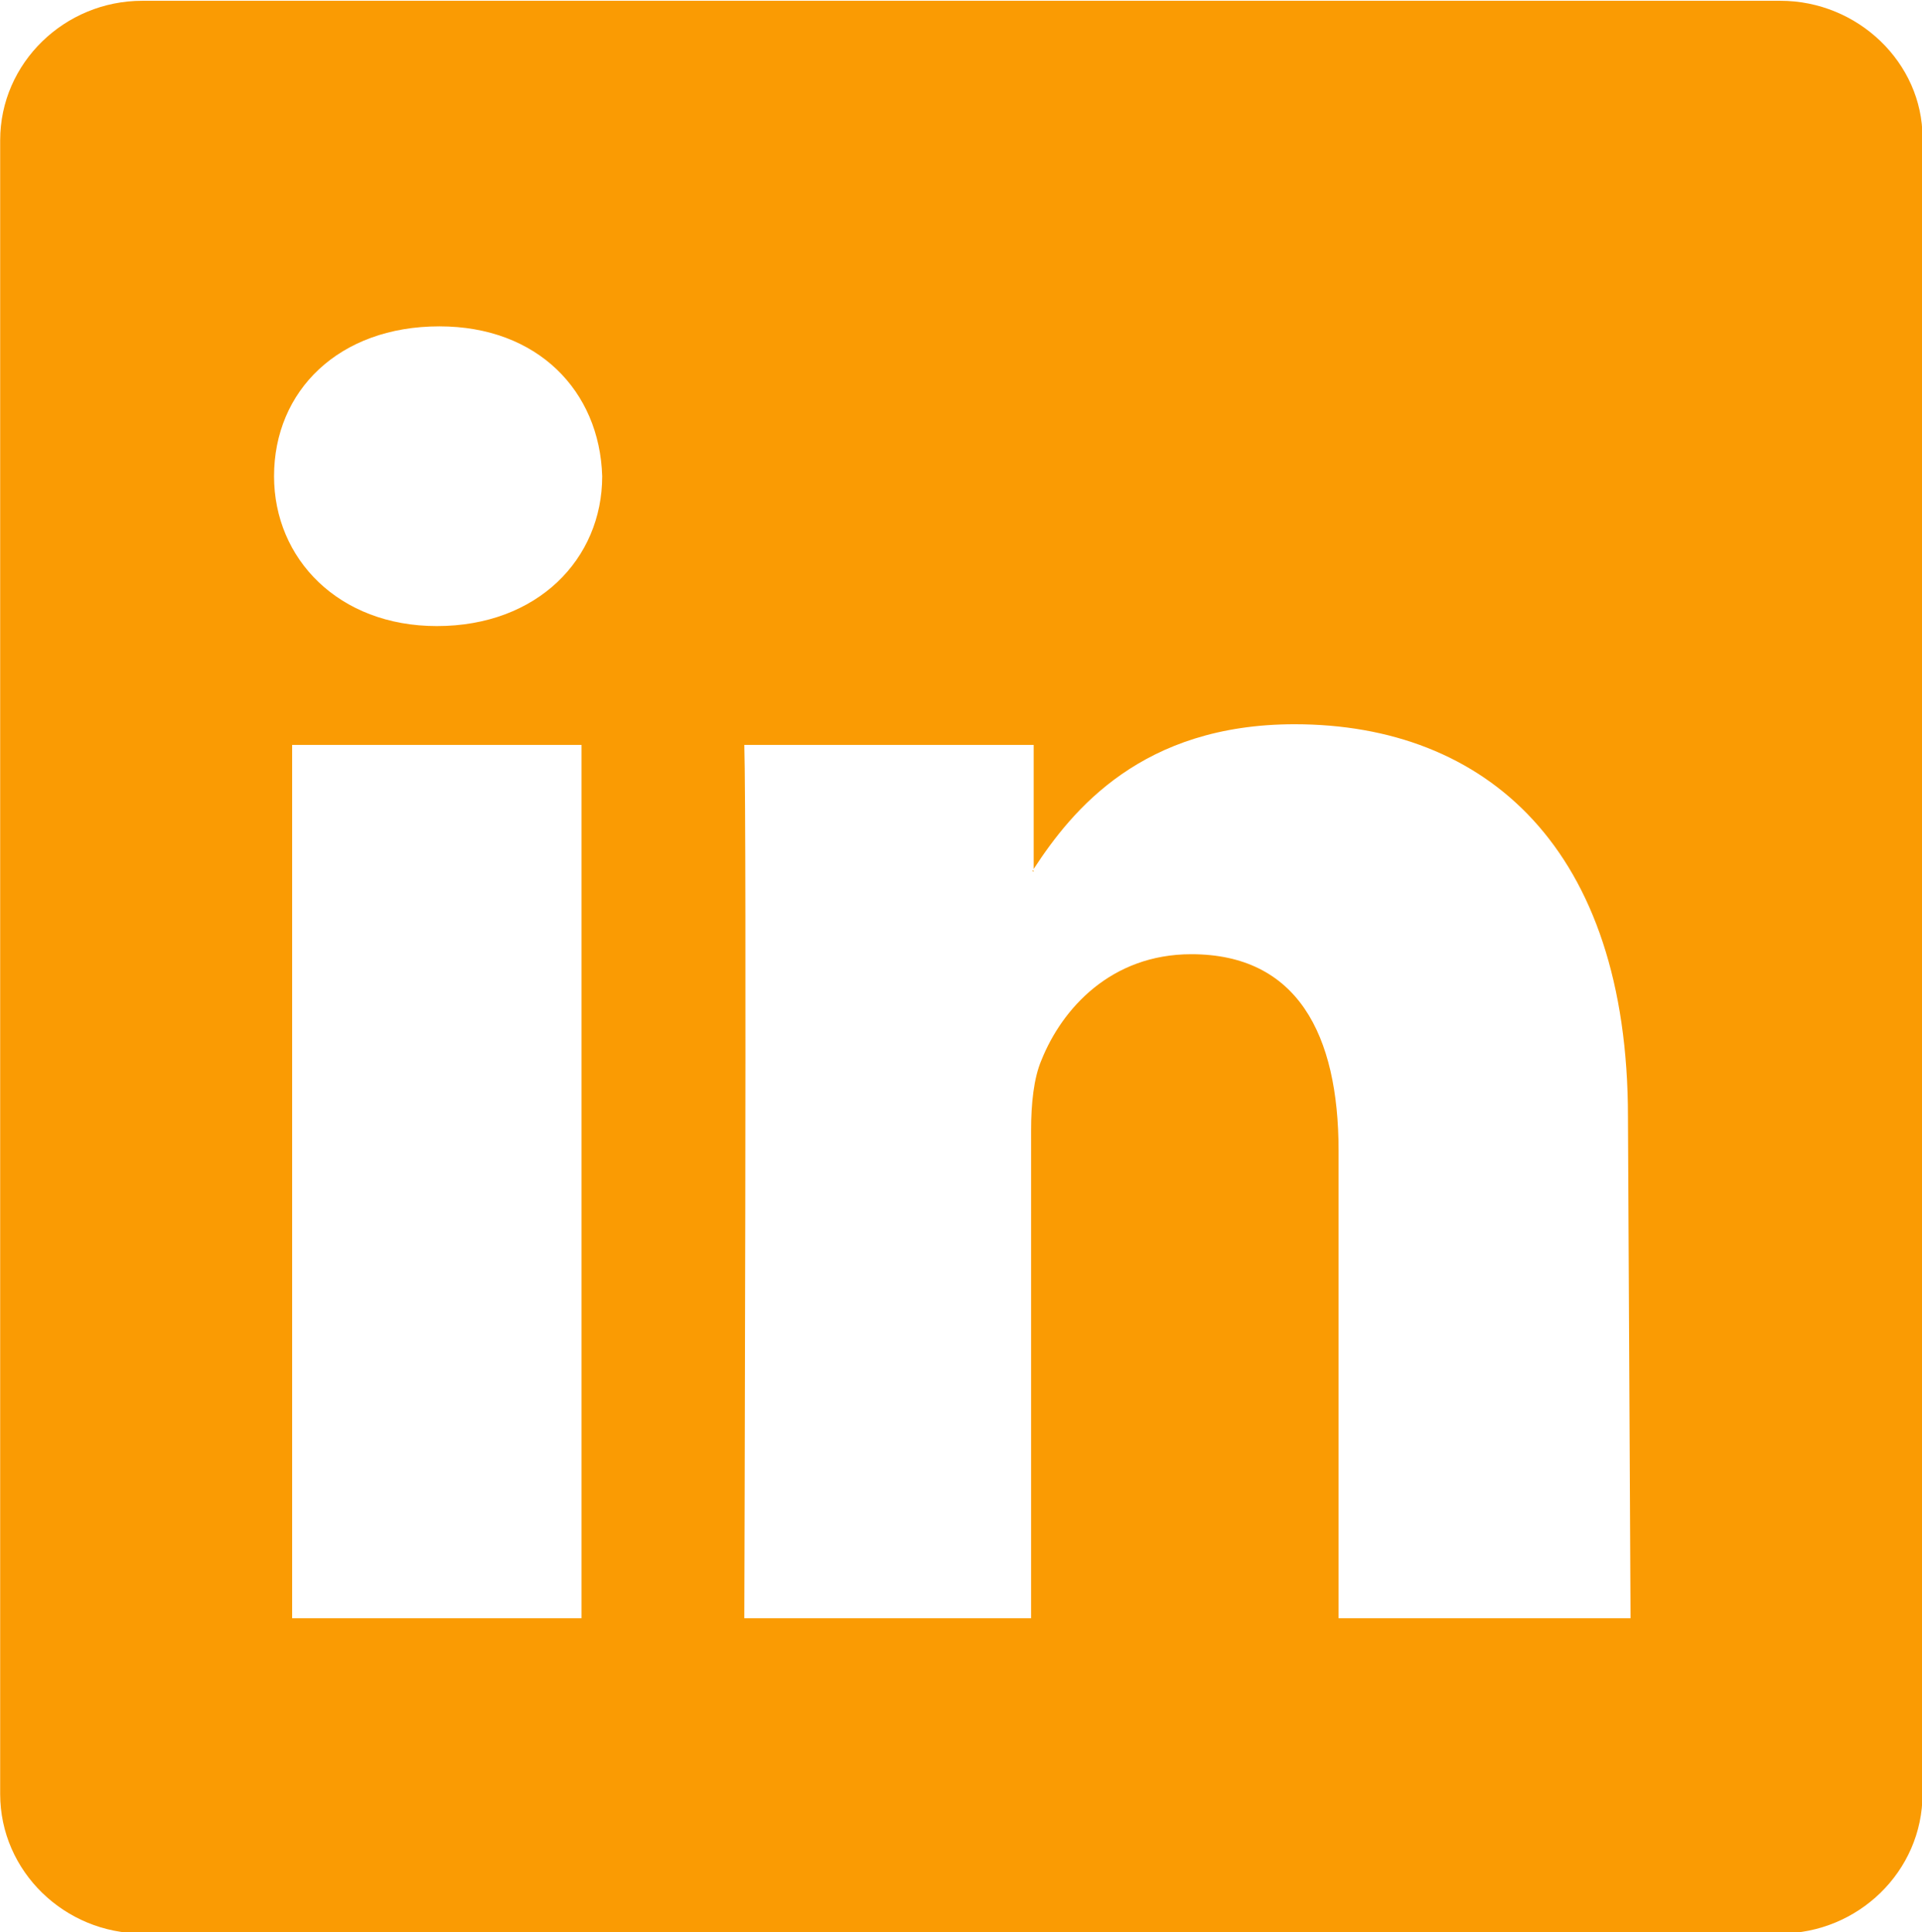 <?xml version="1.0" encoding="utf-8"?>
<!-- Generator: Adobe Illustrator 26.2.0, SVG Export Plug-In . SVG Version: 6.00 Build 0)  -->
<svg version="1.1"
	 id="svg3070" inkscape:version="0.48.0 r9654" sodipodi:docname="New document 4" xmlns:cc="http://creativecommons.org/ns#" xmlns:dc="http://purl.org/dc/elements/1.1/" xmlns:inkscape="http://www.inkscape.org/namespaces/inkscape" xmlns:rdf="http://www.w3.org/1999/02/22-rdf-syntax-ns#" xmlns:sodipodi="http://sodipodi.sourceforge.net/DTD/sodipodi-0.dtd" xmlns:svg="http://www.w3.org/2000/svg"
	 xmlns="http://www.w3.org/2000/svg" xmlns:xlink="http://www.w3.org/1999/xlink" x="0px" y="0px" viewBox="0 0 75.8 76.2"
	 style="enable-background:new 0 0 75.8 76.2;" xml:space="preserve">
<style type="text/css">
	.st0{fill:#FA9B03;}
	.st1{fill-rule:evenodd;clip-rule:evenodd;fill:#FA9B03;}
</style>
<sodipodi:namedview  bordercolor="#666666" borderopacity="1.0" fit-margin-bottom="0" fit-margin-left="0" fit-margin-right="0" fit-margin-top="0" id="base" inkscape:current-layer="layer1" inkscape:cx="142.93233" inkscape:cy="33.703355" inkscape:document-units="px" inkscape:pageopacity="0.0" inkscape:pageshadow="2" inkscape:window-height="750" inkscape:window-maximized="1" inkscape:window-width="1280" inkscape:window-x="-8" inkscape:window-y="-8" inkscape:zoom="2.8" pagecolor="#ffffff" showgrid="false">
	</sodipodi:namedview>
<g id="layer1" transform="translate(-200.552,-393.962)" inkscape:groupmode="layer" inkscape:label="Layer 1">
	<g id="g3019" transform="matrix(1.019,0,0,-1.019,170.6,498.033)">
		<path class="st0" d="M98.3,102.1H34.9c-3,0-5.5-2.4-5.5-5.4v-64c0-3,2.5-5.4,5.5-5.4h63.4c3,0,5.5,2.4,5.5,5.4v64.1
			C103.8,99.7,101.3,102.1,98.3,102.1z M51.9,39.5H40.7v33.8h11.2V39.5z M46.3,77.9L46.3,77.9c-3.8,0-6.3,2.6-6.3,5.8
			c0,3.3,2.5,5.8,6.4,5.8c3.8,0,6.2-2.5,6.3-5.8C52.7,80.5,50.2,77.9,46.3,77.9z M92.5,39.5H81.2v18.1c0,4.5-1.6,7.6-5.7,7.6
			c-3.1,0-5-2.1-5.8-4.1c-0.3-0.7-0.4-1.7-0.4-2.7V39.5H58.2c0,0,0.1,30.6,0,33.8h11.2v-4.8c1.5,2.3,4.2,5.6,10.1,5.6
			c7.4,0,12.9-4.8,12.9-15.2L92.5,39.5L92.5,39.5z M69.4,68.4L69.4,68.4C69.4,68.5,69.3,68.4,69.4,68.4L69.4,68.4z"/>
		<path class="st1" d="M69.4,68.5L69.4,68.5L69.4,68.5L69.4,68.5z"/>
	</g>
</g>
</svg>
